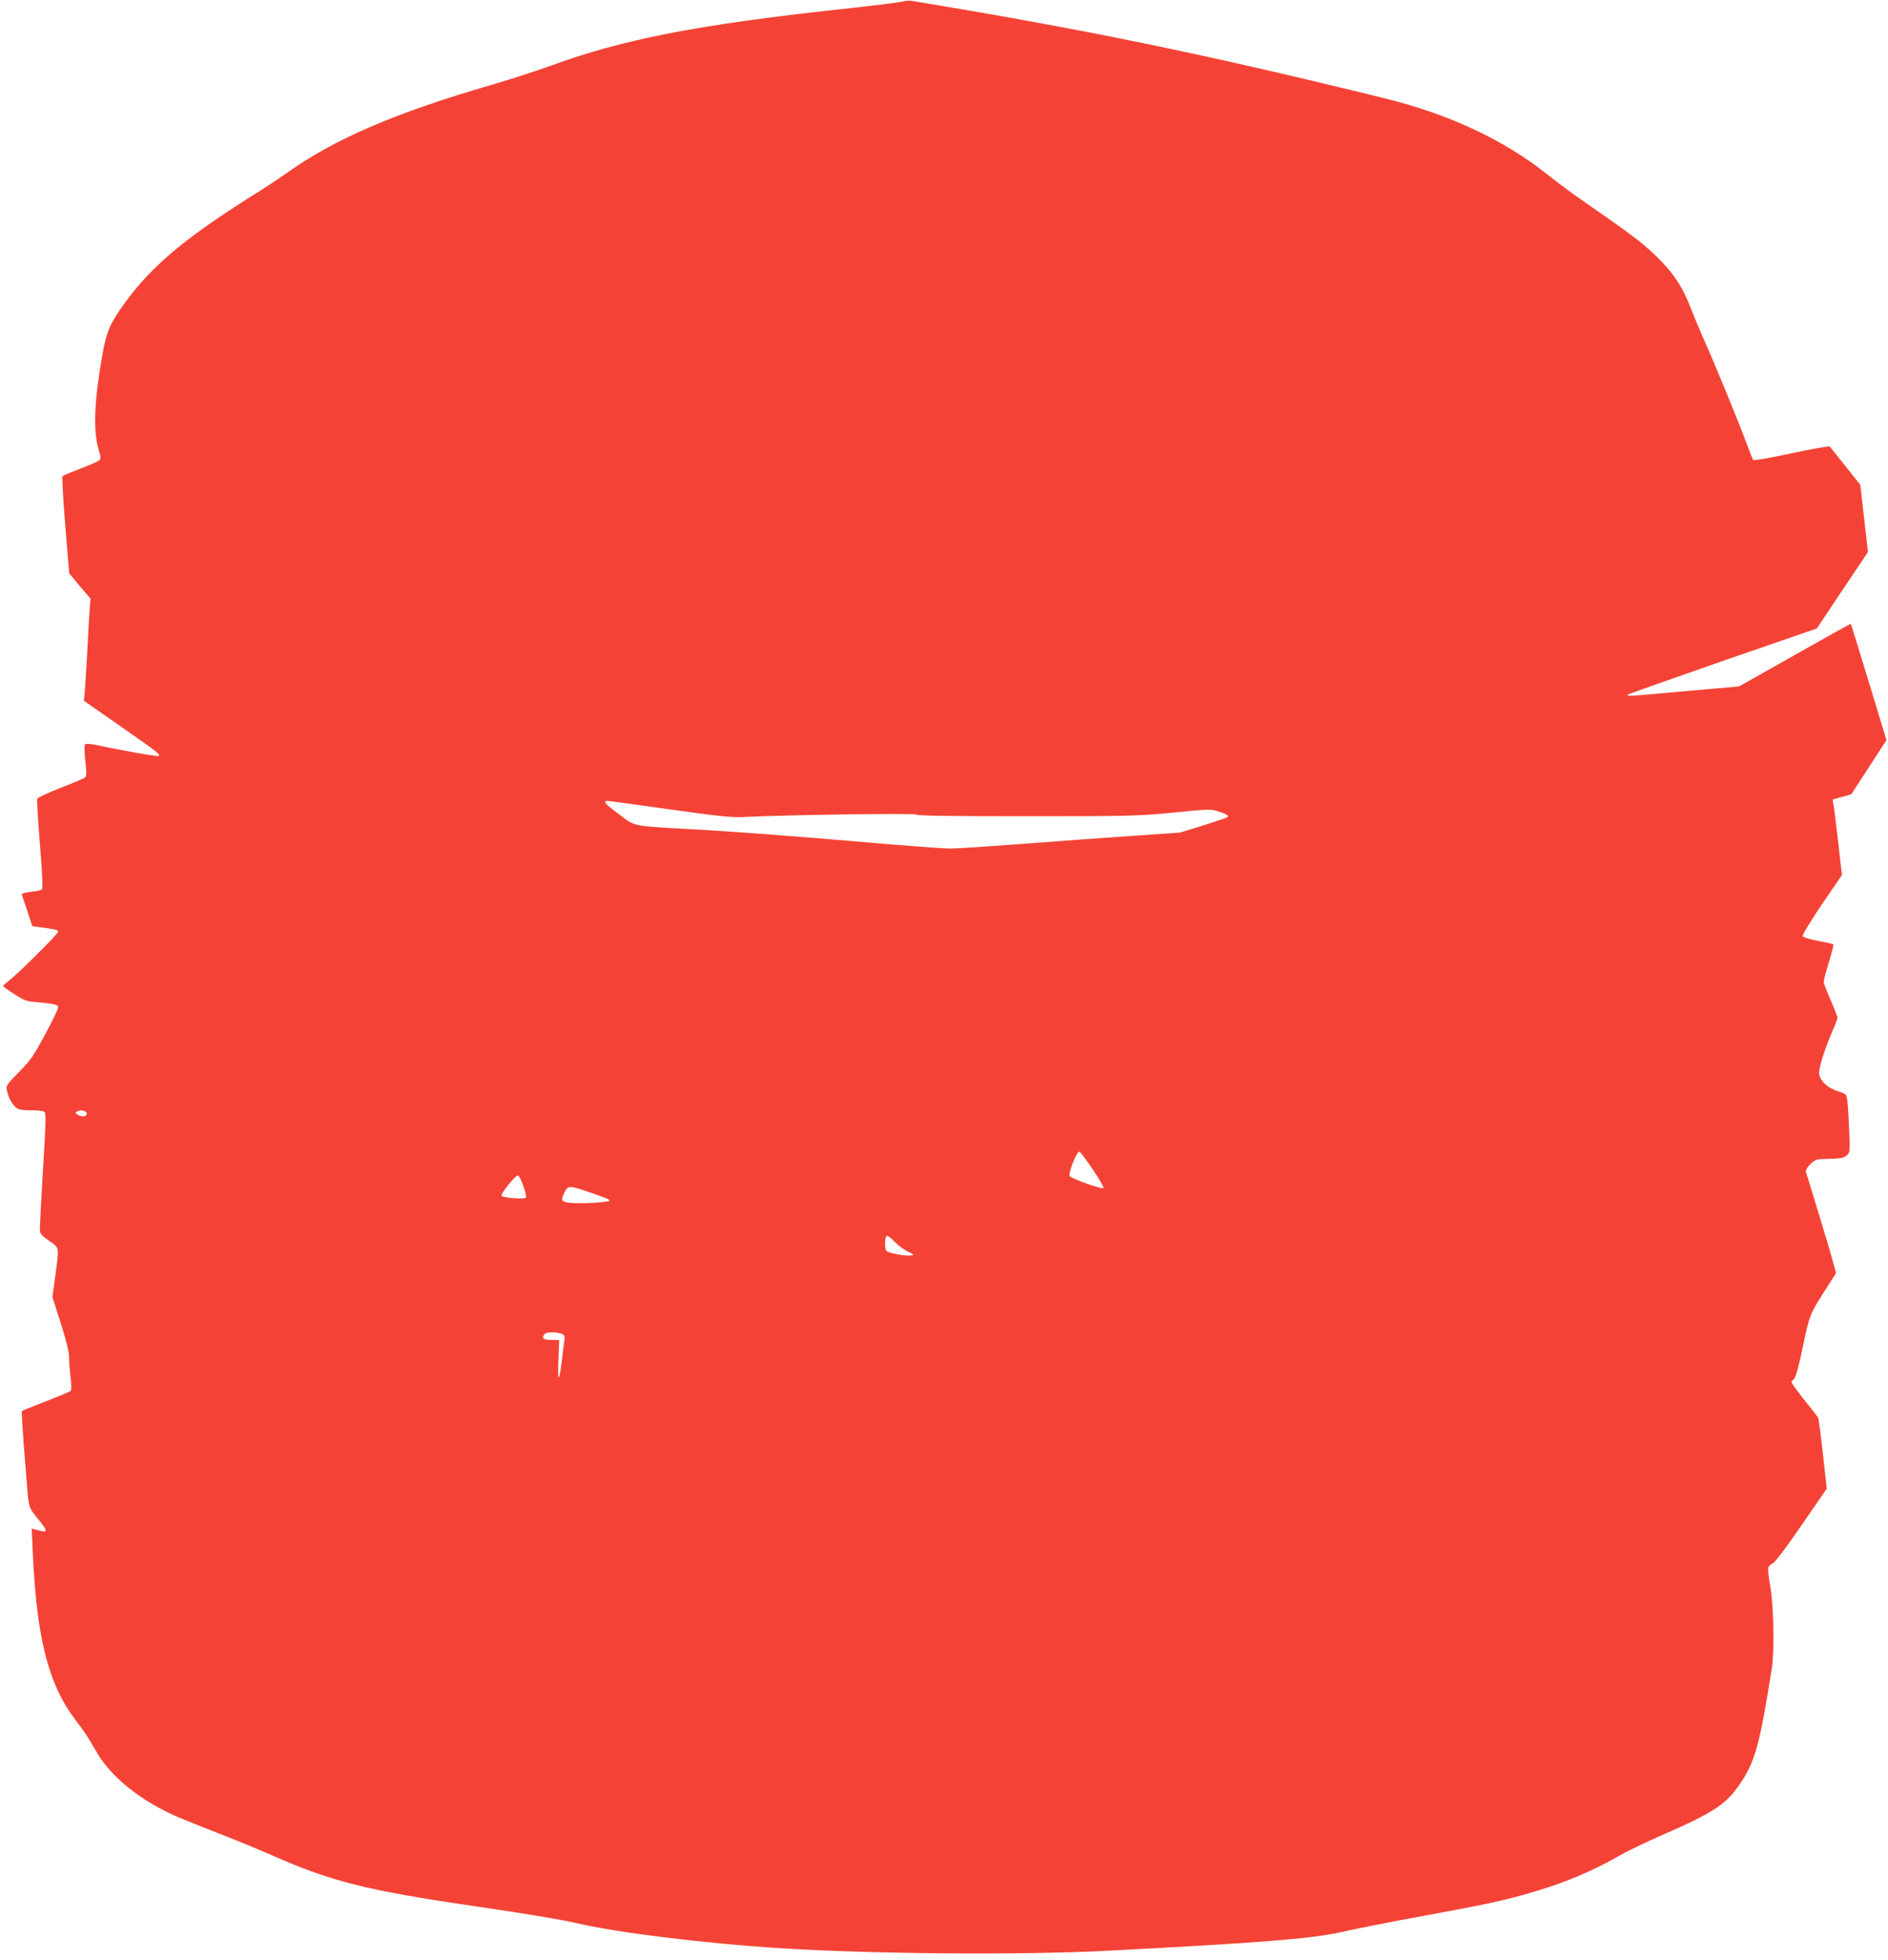 <?xml version="1.0" standalone="no"?>
<!DOCTYPE svg PUBLIC "-//W3C//DTD SVG 20010904//EN"
 "http://www.w3.org/TR/2001/REC-SVG-20010904/DTD/svg10.dtd">
<svg version="1.0" xmlns="http://www.w3.org/2000/svg"
 width="1233pt" height="1280pt" viewBox="0 0 1233 1280"
 preserveAspectRatio="xMidYMid meet">
<g transform="translate(0,1280) scale(0.1,-0.1)"
fill="#f44336" stroke="none">
<path d="M5895 12790 c-16 -5 -199 -28 -405 -50 -945 -103 -1426 -197 -1910
-375 -80 -29 -246 -83 -370 -119 -632 -184 -1028 -354 -1340 -578 -41 -29
-118 -80 -170 -113 -484 -301 -708 -488 -890 -740 -93 -130 -116 -183 -144
-346 -52 -300 -58 -483 -21 -608 14 -45 14 -56 3 -67 -7 -7 -62 -31 -123 -54
-60 -23 -113 -45 -117 -49 -4 -3 4 -148 18 -321 l26 -314 69 -83 70 -82 -6
-78 c-3 -43 -10 -163 -15 -268 -6 -104 -13 -220 -16 -256 l-6 -65 241 -168
c233 -162 259 -182 248 -192 -5 -6 -230 33 -382 66 -55 12 -93 16 -99 10 -6
-6 -5 -47 1 -107 9 -73 8 -101 0 -109 -7 -6 -79 -37 -160 -68 -82 -32 -151
-64 -154 -72 -3 -8 5 -142 18 -300 18 -232 20 -287 10 -294 -8 -4 -40 -11 -73
-14 -40 -5 -58 -11 -55 -19 2 -7 18 -55 36 -108 l32 -97 47 -6 c107 -15 122
-18 122 -30 0 -14 -263 -275 -322 -320 -21 -16 -38 -31 -38 -35 0 -3 33 -27
73 -52 64 -42 80 -48 147 -53 118 -11 140 -16 140 -35 0 -10 -39 -89 -86 -177
-76 -141 -95 -169 -171 -245 -81 -83 -85 -88 -78 -120 10 -45 30 -84 57 -109
18 -16 35 -20 97 -20 42 0 82 -4 90 -9 12 -8 11 -63 -8 -372 -12 -200 -21
-378 -21 -396 0 -28 8 -38 60 -75 70 -49 67 -35 41 -230 l-19 -137 55 -173
c35 -109 54 -189 54 -217 -1 -24 4 -82 9 -129 7 -51 7 -89 2 -94 -5 -5 -78
-36 -162 -68 -84 -33 -155 -61 -157 -64 -3 -2 3 -96 11 -208 9 -111 19 -234
22 -273 11 -147 12 -151 70 -221 71 -87 70 -96 -5 -74 l-34 9 7 -157 c25 -558
102 -860 278 -1092 65 -86 75 -100 140 -213 96 -165 296 -323 539 -426 53 -22
177 -72 275 -110 99 -38 246 -99 328 -135 384 -170 619 -230 1311 -331 358
-52 575 -89 695 -116 254 -59 816 -128 1290 -159 619 -40 1607 -48 2185 -17
1012 53 1316 78 1510 122 83 19 299 62 480 95 441 81 555 105 715 150 247 70
421 142 620 255 52 30 174 88 270 130 342 149 424 203 517 342 96 144 126 254
204 748 17 108 13 388 -7 517 -24 147 -24 148 11 168 20 11 85 97 192 253
l163 236 -25 227 c-14 125 -28 232 -32 238 -4 6 -32 43 -63 81 -75 94 -110
142 -110 151 0 4 7 12 16 18 10 8 30 79 58 212 45 214 43 210 165 400 l52 81
-22 79 c-11 43 -55 189 -96 324 -41 135 -77 252 -80 260 -2 8 11 30 30 48 33
32 37 33 124 35 75 2 95 6 113 22 22 20 23 23 16 170 -3 83 -9 168 -12 191 -6
39 -8 42 -60 58 -73 23 -124 74 -124 123 0 39 45 177 91 279 16 36 29 72 29
78 0 7 -20 59 -45 116 -25 57 -45 110 -45 119 0 9 15 66 34 128 19 62 32 114
29 117 -2 2 -47 12 -100 22 -57 11 -97 23 -100 32 -3 7 53 100 125 206 l131
192 -24 213 c-14 117 -27 228 -31 246 l-6 34 61 17 61 17 115 177 115 177
-115 378 c-63 208 -116 379 -118 381 -1 2 -166 -90 -366 -203 l-363 -205 -167
-15 c-91 -8 -254 -23 -361 -32 -185 -17 -210 -18 -198 -6 3 3 282 101 619 219
l614 212 167 250 167 249 -25 220 -25 219 -96 121 c-53 66 -99 124 -103 129
-5 4 -117 -15 -250 -44 -133 -29 -245 -48 -250 -44 -4 5 -22 50 -40 99 -43
118 -192 484 -268 655 -33 74 -79 184 -102 243 -55 141 -119 235 -235 345 -88
83 -155 134 -465 349 -69 47 -172 124 -230 170 -284 228 -647 398 -1071 502
-1188 292 -1950 448 -3089 636 -14 2 -38 0 -55 -5z m-1521 -5275 c327 -46 405
-54 485 -50 266 14 1114 26 1124 16 8 -8 228 -11 726 -11 682 0 727 2 955 24
213 22 243 23 285 10 54 -16 78 -30 69 -39 -4 -4 -75 -28 -160 -55 l-153 -47
-325 -22 c-179 -12 -498 -36 -710 -52 -212 -16 -421 -30 -465 -30 -44 0 -339
22 -655 50 -316 27 -739 59 -940 71 -505 28 -453 19 -565 101 -94 70 -111 89
-77 89 9 0 192 -25 406 -55z m-3815 -1974 c16 -10 6 -31 -15 -31 -9 0 -25 5
-36 11 -17 9 -18 13 -7 20 18 11 40 11 58 0z m6576 -375 c43 -63 75 -118 71
-124 -6 -10 -200 58 -219 77 -14 14 43 161 62 161 5 0 43 -51 86 -114z m-3717
-111 c13 -35 21 -69 17 -75 -8 -12 -144 -3 -159 11 -11 10 92 139 108 133 6
-2 22 -33 34 -69z m413 -34 c134 -46 149 -52 149 -61 0 -11 -199 -22 -258 -14
-58 7 -61 14 -35 69 21 43 33 44 144 6z m2014 -332 c22 -23 60 -50 85 -62 38
-18 42 -21 22 -25 -36 -6 -154 16 -164 30 -13 22 -10 98 5 98 7 0 31 -18 52
-41z m-2174 -600 c15 -8 19 -17 15 -42 -3 -18 -11 -78 -17 -135 -7 -57 -16
-105 -20 -107 -4 -3 -5 51 -2 120 l5 125 -40 0 c-59 0 -74 8 -61 31 7 14 21
19 55 19 25 0 54 -5 65 -11z"/>
</g>
</svg>

